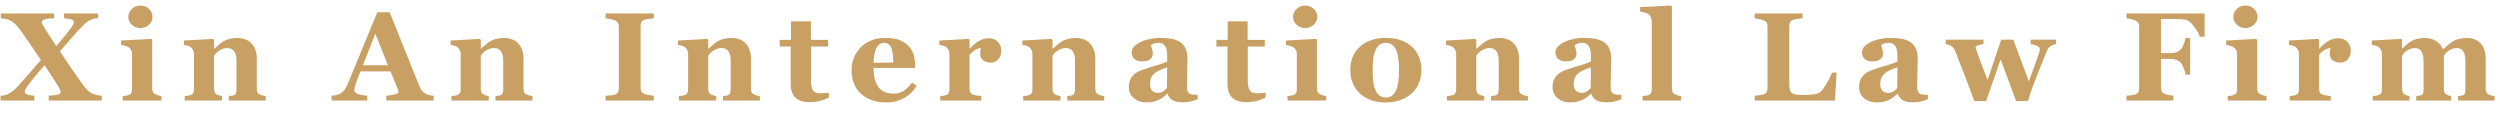 <svg width="199" height="9" viewBox="0 0 199 9" fill="none" xmlns="http://www.w3.org/2000/svg">
<path d="M8.101 8H3.877V7.619C4.281 7.596 4.541 7.562 4.658 7.517C4.775 7.468 4.834 7.404 4.834 7.326C4.834 7.284 4.813 7.217 4.771 7.126C4.728 7.032 4.67 6.924 4.595 6.804C4.481 6.612 4.328 6.372 4.136 6.086C3.947 5.796 3.75 5.498 3.545 5.192C2.861 5.983 2.427 6.509 2.241 6.77C2.059 7.03 1.968 7.202 1.968 7.287C1.968 7.333 1.974 7.372 1.987 7.404C2.004 7.434 2.043 7.463 2.104 7.492C2.15 7.518 2.228 7.543 2.339 7.565C2.45 7.588 2.581 7.606 2.734 7.619V8H0.044V7.619C0.184 7.609 0.295 7.595 0.376 7.575C0.461 7.556 0.544 7.528 0.625 7.492C0.814 7.404 0.981 7.294 1.128 7.16C1.274 7.023 1.426 6.866 1.582 6.687C1.81 6.429 2.067 6.138 2.354 5.812C2.64 5.487 2.941 5.14 3.257 4.772C2.957 4.32 2.658 3.881 2.358 3.454C2.059 3.028 1.805 2.665 1.597 2.365C1.493 2.215 1.362 2.066 1.206 1.916C1.053 1.766 0.892 1.659 0.723 1.594C0.638 1.558 0.544 1.529 0.439 1.506C0.335 1.48 0.21 1.462 0.063 1.452V1.071H4.297V1.452C3.968 1.465 3.724 1.494 3.564 1.54C3.408 1.586 3.33 1.654 3.33 1.745C3.33 1.791 3.345 1.849 3.374 1.921C3.407 1.989 3.468 2.098 3.56 2.248C3.638 2.378 3.758 2.569 3.921 2.819C4.087 3.07 4.274 3.355 4.482 3.674C5.098 2.941 5.483 2.465 5.64 2.243C5.799 2.019 5.879 1.866 5.879 1.784C5.879 1.69 5.833 1.62 5.742 1.574C5.651 1.525 5.438 1.485 5.103 1.452V1.071H7.803V1.452C7.679 1.455 7.577 1.467 7.495 1.486C7.417 1.506 7.326 1.537 7.222 1.579C7.02 1.67 6.851 1.783 6.714 1.916C6.577 2.049 6.427 2.206 6.265 2.385C6.024 2.652 5.793 2.912 5.571 3.166C5.353 3.417 5.085 3.724 4.766 4.089C5.16 4.681 5.496 5.178 5.776 5.578C6.056 5.979 6.322 6.354 6.572 6.706C6.67 6.856 6.795 7.007 6.948 7.16C7.104 7.31 7.266 7.417 7.432 7.482C7.51 7.512 7.599 7.539 7.7 7.565C7.801 7.591 7.935 7.609 8.101 7.619V8ZM12.855 8H9.769V7.644C9.854 7.637 9.937 7.629 10.018 7.619C10.1 7.609 10.169 7.593 10.228 7.57C10.332 7.531 10.405 7.476 10.448 7.404C10.49 7.329 10.511 7.232 10.511 7.111V4.27C10.511 4.156 10.485 4.056 10.433 3.972C10.381 3.884 10.316 3.814 10.238 3.762C10.179 3.723 10.09 3.685 9.969 3.649C9.852 3.614 9.745 3.591 9.647 3.581V3.225L12.04 3.098L12.113 3.171V7.048C12.113 7.162 12.137 7.259 12.186 7.341C12.235 7.419 12.305 7.478 12.396 7.517C12.461 7.546 12.533 7.572 12.611 7.595C12.689 7.618 12.77 7.634 12.855 7.644V8ZM12.142 1.34C12.142 1.587 12.046 1.799 11.854 1.975C11.665 2.147 11.441 2.233 11.18 2.233C10.917 2.233 10.689 2.147 10.497 1.975C10.308 1.799 10.213 1.587 10.213 1.34C10.213 1.092 10.308 0.881 10.497 0.705C10.689 0.529 10.917 0.441 11.18 0.441C11.444 0.441 11.67 0.529 11.859 0.705C12.048 0.881 12.142 1.092 12.142 1.34ZM21.15 8H18.21V7.644C18.272 7.637 18.347 7.629 18.435 7.619C18.523 7.609 18.589 7.593 18.635 7.57C18.703 7.535 18.752 7.482 18.781 7.414C18.811 7.346 18.825 7.245 18.825 7.111V4.826C18.825 4.494 18.764 4.245 18.64 4.079C18.519 3.91 18.34 3.825 18.103 3.825C17.973 3.825 17.851 3.845 17.736 3.884C17.626 3.923 17.517 3.98 17.409 4.055C17.315 4.12 17.238 4.187 17.18 4.255C17.125 4.323 17.077 4.383 17.038 4.436V7.058C17.038 7.172 17.055 7.268 17.087 7.346C17.12 7.421 17.173 7.478 17.248 7.517C17.3 7.546 17.365 7.572 17.444 7.595C17.522 7.618 17.598 7.634 17.673 7.644V8H14.704V7.644C14.786 7.637 14.867 7.629 14.948 7.619C15.033 7.606 15.105 7.59 15.163 7.57C15.267 7.535 15.339 7.479 15.378 7.404C15.417 7.329 15.437 7.232 15.437 7.111V4.27C15.437 4.169 15.411 4.069 15.359 3.972C15.306 3.874 15.238 3.794 15.153 3.732C15.095 3.693 15.02 3.661 14.929 3.635C14.841 3.609 14.743 3.591 14.636 3.581V3.225L16.965 3.098L17.038 3.171V3.879H17.058C17.149 3.798 17.26 3.7 17.39 3.586C17.52 3.472 17.64 3.379 17.751 3.308C17.872 3.229 18.029 3.163 18.225 3.107C18.42 3.052 18.628 3.024 18.85 3.024C19.38 3.024 19.777 3.176 20.041 3.479C20.308 3.778 20.442 4.177 20.442 4.675V7.067C20.442 7.188 20.459 7.284 20.495 7.355C20.531 7.427 20.598 7.484 20.695 7.526C20.748 7.549 20.811 7.572 20.886 7.595C20.964 7.618 21.052 7.634 21.15 7.644V8ZM34.521 8H30.747V7.619C30.922 7.606 31.129 7.575 31.367 7.526C31.604 7.474 31.723 7.411 31.723 7.336C31.723 7.31 31.72 7.281 31.713 7.248C31.71 7.215 31.697 7.172 31.674 7.116L31.083 5.681H28.691C28.636 5.814 28.574 5.97 28.505 6.149C28.44 6.328 28.383 6.488 28.334 6.628C28.273 6.81 28.235 6.942 28.222 7.023C28.212 7.105 28.207 7.162 28.207 7.194C28.207 7.298 28.285 7.388 28.442 7.463C28.601 7.535 28.865 7.587 29.233 7.619V8H26.391V7.619C26.498 7.613 26.619 7.596 26.752 7.57C26.889 7.541 26.997 7.502 27.075 7.453C27.208 7.375 27.32 7.279 27.412 7.165C27.506 7.051 27.584 6.916 27.646 6.76C28.023 5.845 28.401 4.929 28.779 4.011C29.16 3.093 29.579 2.08 30.038 0.974H31.015C31.653 2.543 32.153 3.783 32.514 4.694C32.875 5.606 33.183 6.361 33.437 6.96C33.479 7.058 33.533 7.147 33.598 7.229C33.663 7.307 33.756 7.382 33.876 7.453C33.968 7.505 34.073 7.544 34.194 7.57C34.314 7.596 34.423 7.613 34.521 7.619V8ZM30.883 5.197L29.877 2.688L28.886 5.197H30.883ZM42.381 8H39.441V7.644C39.503 7.637 39.578 7.629 39.666 7.619C39.754 7.609 39.821 7.593 39.866 7.57C39.935 7.535 39.983 7.482 40.013 7.414C40.042 7.346 40.057 7.245 40.057 7.111V4.826C40.057 4.494 39.995 4.245 39.871 4.079C39.751 3.91 39.572 3.825 39.334 3.825C39.204 3.825 39.082 3.845 38.968 3.884C38.857 3.923 38.748 3.98 38.641 4.055C38.546 4.12 38.47 4.187 38.411 4.255C38.356 4.323 38.309 4.383 38.27 4.436V7.058C38.27 7.172 38.286 7.268 38.318 7.346C38.351 7.421 38.405 7.478 38.48 7.517C38.532 7.546 38.597 7.572 38.675 7.595C38.753 7.618 38.829 7.634 38.904 7.644V8H35.935V7.644C36.017 7.637 36.098 7.629 36.18 7.619C36.264 7.606 36.336 7.59 36.395 7.57C36.499 7.535 36.57 7.479 36.609 7.404C36.648 7.329 36.668 7.232 36.668 7.111V4.27C36.668 4.169 36.642 4.069 36.59 3.972C36.538 3.874 36.469 3.794 36.385 3.732C36.326 3.693 36.251 3.661 36.16 3.635C36.072 3.609 35.975 3.591 35.867 3.581V3.225L38.196 3.098L38.27 3.171V3.879H38.289C38.38 3.798 38.491 3.7 38.621 3.586C38.751 3.472 38.872 3.379 38.982 3.308C39.103 3.229 39.261 3.163 39.456 3.107C39.651 3.052 39.86 3.024 40.081 3.024C40.612 3.024 41.009 3.176 41.273 3.479C41.539 3.778 41.673 4.177 41.673 4.675V7.067C41.673 7.188 41.691 7.284 41.727 7.355C41.762 7.427 41.829 7.484 41.927 7.526C41.979 7.549 42.042 7.572 42.117 7.595C42.195 7.618 42.283 7.634 42.381 7.644V8ZM52.046 8H48.203V7.619C48.291 7.613 48.42 7.603 48.589 7.59C48.762 7.577 48.88 7.557 48.946 7.531C49.066 7.482 49.147 7.419 49.19 7.341C49.235 7.259 49.258 7.157 49.258 7.033V2.121C49.258 2.01 49.237 1.913 49.194 1.828C49.152 1.743 49.069 1.675 48.946 1.623C48.867 1.59 48.752 1.558 48.599 1.525C48.446 1.49 48.314 1.465 48.203 1.452V1.071H52.046V1.452C51.948 1.462 51.826 1.477 51.68 1.496C51.533 1.512 51.41 1.537 51.309 1.569C51.182 1.612 51.097 1.678 51.055 1.77C51.013 1.857 50.991 1.958 50.991 2.072V6.979C50.991 7.097 51.013 7.198 51.055 7.282C51.1 7.364 51.185 7.43 51.309 7.482C51.377 7.512 51.489 7.541 51.646 7.57C51.805 7.596 51.939 7.613 52.046 7.619V8ZM60.487 8H57.548V7.644C57.609 7.637 57.684 7.629 57.772 7.619C57.86 7.609 57.927 7.593 57.972 7.57C58.041 7.535 58.09 7.482 58.119 7.414C58.148 7.346 58.163 7.245 58.163 7.111V4.826C58.163 4.494 58.101 4.245 57.977 4.079C57.857 3.91 57.678 3.825 57.44 3.825C57.31 3.825 57.188 3.845 57.074 3.884C56.963 3.923 56.854 3.98 56.747 4.055C56.653 4.12 56.576 4.187 56.517 4.255C56.462 4.323 56.415 4.383 56.376 4.436V7.058C56.376 7.172 56.392 7.268 56.425 7.346C56.457 7.421 56.511 7.478 56.586 7.517C56.638 7.546 56.703 7.572 56.781 7.595C56.859 7.618 56.936 7.634 57.011 7.644V8H54.042V7.644C54.123 7.637 54.205 7.629 54.286 7.619C54.371 7.606 54.442 7.59 54.501 7.57C54.605 7.535 54.677 7.479 54.716 7.404C54.755 7.329 54.774 7.232 54.774 7.111V4.27C54.774 4.169 54.748 4.069 54.696 3.972C54.644 3.874 54.576 3.794 54.491 3.732C54.432 3.693 54.358 3.661 54.266 3.635C54.178 3.609 54.081 3.591 53.973 3.581V3.225L56.303 3.098L56.376 3.171V3.879H56.395C56.486 3.798 56.597 3.7 56.727 3.586C56.858 3.472 56.978 3.379 57.089 3.308C57.209 3.229 57.367 3.163 57.562 3.107C57.758 3.052 57.966 3.024 58.187 3.024C58.718 3.024 59.115 3.176 59.379 3.479C59.646 3.778 59.779 4.177 59.779 4.675V7.067C59.779 7.188 59.797 7.284 59.833 7.355C59.869 7.427 59.935 7.484 60.033 7.526C60.085 7.549 60.149 7.572 60.223 7.595C60.302 7.618 60.389 7.634 60.487 7.644V8ZM65.979 7.775C65.771 7.867 65.548 7.948 65.31 8.02C65.072 8.094 64.783 8.132 64.441 8.132C63.933 8.132 63.555 8.008 63.308 7.761C63.064 7.513 62.942 7.16 62.942 6.701V3.703H62.063V3.176H62.961V1.696H64.548V3.176H65.915V3.703H64.558V6.379C64.558 6.76 64.61 7.03 64.714 7.189C64.822 7.349 65.012 7.429 65.285 7.429C65.373 7.429 65.496 7.422 65.652 7.409C65.808 7.396 65.917 7.382 65.979 7.365V7.775ZM72.97 6.833C72.856 7.019 72.717 7.194 72.555 7.36C72.395 7.523 72.213 7.663 72.008 7.78C71.79 7.904 71.568 7.997 71.344 8.059C71.122 8.124 70.867 8.156 70.577 8.156C70.095 8.156 69.679 8.088 69.327 7.951C68.979 7.814 68.691 7.631 68.463 7.399C68.235 7.168 68.064 6.896 67.95 6.584C67.84 6.268 67.784 5.926 67.784 5.559C67.784 5.227 67.844 4.909 67.965 4.606C68.088 4.3 68.263 4.029 68.487 3.791C68.709 3.56 68.987 3.373 69.322 3.229C69.661 3.086 70.038 3.015 70.455 3.015C70.911 3.015 71.285 3.07 71.578 3.181C71.871 3.291 72.114 3.444 72.306 3.64C72.491 3.825 72.626 4.045 72.711 4.299C72.796 4.549 72.838 4.813 72.838 5.09V5.407H69.537C69.537 6.075 69.666 6.582 69.923 6.931C70.18 7.279 70.588 7.453 71.148 7.453C71.454 7.453 71.73 7.37 71.974 7.204C72.218 7.035 72.426 6.822 72.599 6.564L72.97 6.833ZM71.105 4.978C71.105 4.782 71.095 4.582 71.075 4.377C71.056 4.172 71.022 4.004 70.973 3.874C70.917 3.721 70.841 3.605 70.743 3.527C70.649 3.449 70.528 3.41 70.382 3.41C70.131 3.41 69.931 3.537 69.781 3.791C69.632 4.045 69.55 4.447 69.537 4.997L71.105 4.978ZM79.707 4.05C79.707 4.297 79.63 4.515 79.477 4.704C79.324 4.89 79.122 4.982 78.872 4.982C78.634 4.982 78.432 4.922 78.266 4.802C78.103 4.681 78.022 4.504 78.022 4.27C78.022 4.156 78.03 4.068 78.046 4.006C78.063 3.941 78.077 3.881 78.09 3.825C77.941 3.832 77.783 3.884 77.617 3.981C77.451 4.079 77.304 4.209 77.177 4.372V7.053C77.177 7.167 77.195 7.261 77.231 7.336C77.267 7.411 77.327 7.469 77.412 7.512C77.483 7.548 77.599 7.578 77.758 7.604C77.921 7.627 78.038 7.64 78.11 7.644V8H74.843V7.644C74.925 7.637 75.006 7.629 75.088 7.619C75.172 7.606 75.244 7.59 75.302 7.57C75.406 7.535 75.478 7.479 75.517 7.404C75.556 7.329 75.576 7.232 75.576 7.111V4.27C75.576 4.152 75.548 4.048 75.493 3.957C75.437 3.863 75.371 3.788 75.293 3.732C75.234 3.693 75.159 3.661 75.068 3.635C74.98 3.609 74.882 3.591 74.775 3.581V3.225L77.104 3.098L77.177 3.171V3.879H77.197C77.421 3.618 77.659 3.415 77.91 3.269C78.164 3.119 78.427 3.044 78.701 3.044C79.004 3.044 79.246 3.138 79.428 3.327C79.614 3.513 79.707 3.754 79.707 4.05ZM87.894 8H84.954V7.644C85.016 7.637 85.091 7.629 85.179 7.619C85.267 7.609 85.334 7.593 85.379 7.57C85.448 7.535 85.496 7.482 85.526 7.414C85.555 7.346 85.57 7.245 85.57 7.111V4.826C85.57 4.494 85.508 4.245 85.384 4.079C85.263 3.91 85.085 3.825 84.847 3.825C84.717 3.825 84.595 3.845 84.481 3.884C84.37 3.923 84.261 3.98 84.153 4.055C84.059 4.12 83.983 4.187 83.924 4.255C83.869 4.323 83.822 4.383 83.782 4.436V7.058C83.782 7.172 83.799 7.268 83.831 7.346C83.864 7.421 83.918 7.478 83.992 7.517C84.044 7.546 84.11 7.572 84.188 7.595C84.266 7.618 84.342 7.634 84.417 7.644V8H81.448V7.644C81.53 7.637 81.611 7.629 81.693 7.619C81.777 7.606 81.849 7.59 81.907 7.57C82.012 7.535 82.083 7.479 82.122 7.404C82.161 7.329 82.181 7.232 82.181 7.111V4.27C82.181 4.169 82.155 4.069 82.103 3.972C82.051 3.874 81.982 3.794 81.898 3.732C81.839 3.693 81.764 3.661 81.673 3.635C81.585 3.609 81.487 3.591 81.38 3.581V3.225L83.709 3.098L83.782 3.171V3.879H83.802C83.893 3.798 84.004 3.7 84.134 3.586C84.264 3.472 84.385 3.379 84.495 3.308C84.616 3.229 84.774 3.163 84.969 3.107C85.164 3.052 85.373 3.024 85.594 3.024C86.124 3.024 86.522 3.176 86.785 3.479C87.052 3.778 87.186 4.177 87.186 4.675V7.067C87.186 7.188 87.204 7.284 87.24 7.355C87.275 7.427 87.342 7.484 87.44 7.526C87.492 7.549 87.555 7.572 87.63 7.595C87.708 7.618 87.796 7.634 87.894 7.644V8ZM95.334 7.897C95.191 7.959 95.021 8.016 94.826 8.068C94.631 8.12 94.424 8.146 94.206 8.146C93.805 8.146 93.511 8.088 93.322 7.971C93.133 7.85 93.005 7.679 92.936 7.458H92.907C92.796 7.569 92.689 7.663 92.585 7.741C92.484 7.819 92.375 7.886 92.258 7.941C92.105 8.013 91.957 8.065 91.813 8.098C91.673 8.133 91.476 8.151 91.222 8.151C90.845 8.151 90.523 8.041 90.256 7.819C89.989 7.595 89.855 7.298 89.855 6.931C89.855 6.719 89.885 6.54 89.943 6.394C90.002 6.244 90.085 6.112 90.192 5.998C90.29 5.894 90.402 5.808 90.529 5.739C90.659 5.671 90.801 5.607 90.954 5.549C91.247 5.441 91.598 5.331 92.009 5.217C92.419 5.1 92.718 4.995 92.907 4.904V4.436C92.907 4.354 92.9 4.247 92.888 4.113C92.874 3.98 92.847 3.868 92.805 3.776C92.759 3.672 92.687 3.584 92.59 3.513C92.492 3.441 92.363 3.405 92.204 3.405C92.061 3.405 91.94 3.426 91.843 3.469C91.748 3.508 91.672 3.549 91.613 3.591C91.623 3.656 91.65 3.755 91.696 3.889C91.742 4.022 91.764 4.151 91.764 4.274C91.764 4.33 91.75 4.4 91.721 4.484C91.691 4.566 91.649 4.631 91.594 4.68C91.519 4.745 91.434 4.795 91.34 4.831C91.249 4.867 91.107 4.885 90.915 4.885C90.641 4.885 90.435 4.82 90.295 4.689C90.155 4.556 90.085 4.383 90.085 4.172C90.085 3.99 90.156 3.827 90.3 3.684C90.446 3.537 90.624 3.417 90.832 3.322C91.037 3.225 91.273 3.15 91.54 3.098C91.807 3.042 92.054 3.015 92.282 3.015C92.598 3.015 92.888 3.034 93.151 3.073C93.415 3.109 93.653 3.186 93.864 3.303C94.066 3.417 94.225 3.583 94.343 3.801C94.463 4.016 94.523 4.297 94.523 4.646C94.523 5.013 94.515 5.45 94.499 5.954C94.486 6.459 94.479 6.791 94.479 6.95C94.479 7.097 94.501 7.212 94.543 7.297C94.588 7.382 94.657 7.445 94.748 7.487C94.803 7.513 94.889 7.53 95.007 7.536C95.127 7.539 95.236 7.541 95.334 7.541V7.897ZM92.907 5.354C92.725 5.415 92.544 5.487 92.365 5.568C92.186 5.646 92.04 5.729 91.926 5.817C91.805 5.909 91.711 6.026 91.642 6.169C91.574 6.309 91.54 6.475 91.54 6.667C91.54 6.921 91.597 7.105 91.711 7.219C91.828 7.333 91.971 7.39 92.14 7.39C92.32 7.39 92.466 7.354 92.58 7.282C92.697 7.207 92.8 7.116 92.888 7.009L92.907 5.354ZM100.743 7.775C100.534 7.867 100.311 7.948 100.074 8.02C99.836 8.094 99.546 8.132 99.204 8.132C98.697 8.132 98.319 8.008 98.072 7.761C97.828 7.513 97.706 7.16 97.706 6.701V3.703H96.827V3.176H97.725V1.696H99.312V3.176H100.679V3.703H99.322V6.379C99.322 6.76 99.374 7.03 99.478 7.189C99.585 7.349 99.776 7.429 100.049 7.429C100.137 7.429 100.259 7.422 100.415 7.409C100.572 7.396 100.681 7.382 100.743 7.365V7.775ZM105.57 8H102.484V7.644C102.569 7.637 102.652 7.629 102.733 7.619C102.815 7.609 102.885 7.593 102.943 7.57C103.048 7.531 103.121 7.476 103.163 7.404C103.205 7.329 103.227 7.232 103.227 7.111V4.27C103.227 4.156 103.201 4.056 103.148 3.972C103.096 3.884 103.031 3.814 102.953 3.762C102.895 3.723 102.805 3.685 102.685 3.649C102.567 3.614 102.46 3.591 102.362 3.581V3.225L104.755 3.098L104.828 3.171V7.048C104.828 7.162 104.853 7.259 104.901 7.341C104.95 7.419 105.02 7.478 105.111 7.517C105.176 7.546 105.248 7.572 105.326 7.595C105.404 7.618 105.486 7.634 105.57 7.644V8ZM104.857 1.34C104.857 1.587 104.761 1.799 104.569 1.975C104.381 2.147 104.156 2.233 103.896 2.233C103.632 2.233 103.404 2.147 103.212 1.975C103.023 1.799 102.929 1.587 102.929 1.34C102.929 1.092 103.023 0.881 103.212 0.705C103.404 0.529 103.632 0.441 103.896 0.441C104.159 0.441 104.385 0.529 104.574 0.705C104.763 0.881 104.857 1.092 104.857 1.34ZM112.405 3.732C112.646 3.957 112.83 4.226 112.957 4.538C113.084 4.851 113.147 5.189 113.147 5.554C113.147 5.915 113.084 6.257 112.957 6.579C112.833 6.898 112.651 7.172 112.41 7.399C112.153 7.644 111.845 7.831 111.487 7.961C111.132 8.091 110.725 8.156 110.266 8.156C109.869 8.156 109.503 8.099 109.168 7.985C108.836 7.871 108.541 7.701 108.284 7.473C108.036 7.255 107.841 6.986 107.698 6.667C107.555 6.345 107.483 5.985 107.483 5.588C107.483 5.197 107.545 4.851 107.669 4.548C107.796 4.242 107.984 3.97 108.235 3.732C108.476 3.505 108.772 3.329 109.124 3.205C109.478 3.078 109.874 3.015 110.31 3.015C110.766 3.015 111.166 3.078 111.511 3.205C111.86 3.329 112.157 3.505 112.405 3.732ZM111.155 7.116C111.226 6.934 111.279 6.713 111.311 6.452C111.347 6.192 111.365 5.889 111.365 5.544C111.365 5.316 111.349 5.056 111.316 4.763C111.283 4.47 111.235 4.239 111.17 4.069C111.091 3.864 110.982 3.703 110.842 3.586C110.706 3.469 110.532 3.41 110.32 3.41C110.089 3.41 109.903 3.474 109.763 3.601C109.627 3.728 109.521 3.892 109.446 4.094C109.378 4.279 109.33 4.497 109.304 4.748C109.278 4.995 109.265 5.254 109.265 5.524C109.265 5.879 109.277 6.174 109.299 6.408C109.322 6.639 109.378 6.872 109.465 7.106C109.54 7.308 109.648 7.468 109.788 7.585C109.928 7.702 110.105 7.761 110.32 7.761C110.515 7.761 110.683 7.707 110.823 7.6C110.963 7.489 111.074 7.328 111.155 7.116ZM121.622 8H118.683V7.644C118.745 7.637 118.82 7.629 118.907 7.619C118.995 7.609 119.062 7.593 119.108 7.57C119.176 7.535 119.225 7.482 119.254 7.414C119.283 7.346 119.298 7.245 119.298 7.111V4.826C119.298 4.494 119.236 4.245 119.113 4.079C118.992 3.91 118.813 3.825 118.575 3.825C118.445 3.825 118.323 3.845 118.209 3.884C118.099 3.923 117.989 3.98 117.882 4.055C117.788 4.12 117.711 4.187 117.653 4.255C117.597 4.323 117.55 4.383 117.511 4.436V7.058C117.511 7.172 117.527 7.268 117.56 7.346C117.592 7.421 117.646 7.478 117.721 7.517C117.773 7.546 117.838 7.572 117.916 7.595C117.994 7.618 118.071 7.634 118.146 7.644V8H115.177V7.644C115.258 7.637 115.34 7.629 115.421 7.619C115.506 7.606 115.577 7.59 115.636 7.57C115.74 7.535 115.812 7.479 115.851 7.404C115.89 7.329 115.909 7.232 115.909 7.111V4.27C115.909 4.169 115.883 4.069 115.831 3.972C115.779 3.874 115.711 3.794 115.626 3.732C115.568 3.693 115.493 3.661 115.402 3.635C115.314 3.609 115.216 3.591 115.109 3.581V3.225L117.438 3.098L117.511 3.171V3.879H117.53C117.622 3.798 117.732 3.7 117.863 3.586C117.993 3.472 118.113 3.379 118.224 3.308C118.344 3.229 118.502 3.163 118.697 3.107C118.893 3.052 119.101 3.024 119.322 3.024C119.853 3.024 120.25 3.176 120.514 3.479C120.781 3.778 120.914 4.177 120.914 4.675V7.067C120.914 7.188 120.932 7.284 120.968 7.355C121.004 7.427 121.071 7.484 121.168 7.526C121.22 7.549 121.284 7.572 121.359 7.595C121.437 7.618 121.525 7.634 121.622 7.644V8ZM129.062 7.897C128.919 7.959 128.75 8.016 128.554 8.068C128.359 8.12 128.152 8.146 127.934 8.146C127.534 8.146 127.239 8.088 127.051 7.971C126.862 7.85 126.733 7.679 126.665 7.458H126.636C126.525 7.569 126.417 7.663 126.313 7.741C126.212 7.819 126.103 7.886 125.986 7.941C125.833 8.013 125.685 8.065 125.542 8.098C125.402 8.133 125.205 8.151 124.951 8.151C124.573 8.151 124.251 8.041 123.984 7.819C123.717 7.595 123.584 7.298 123.584 6.931C123.584 6.719 123.613 6.54 123.672 6.394C123.73 6.244 123.813 6.112 123.921 5.998C124.018 5.894 124.131 5.808 124.258 5.739C124.388 5.671 124.529 5.607 124.682 5.549C124.975 5.441 125.327 5.331 125.737 5.217C126.147 5.1 126.447 4.995 126.636 4.904V4.436C126.636 4.354 126.629 4.247 126.616 4.113C126.603 3.98 126.575 3.868 126.533 3.776C126.487 3.672 126.416 3.584 126.318 3.513C126.221 3.441 126.092 3.405 125.932 3.405C125.789 3.405 125.669 3.426 125.571 3.469C125.477 3.508 125.4 3.549 125.342 3.591C125.351 3.656 125.379 3.755 125.425 3.889C125.47 4.022 125.493 4.151 125.493 4.274C125.493 4.33 125.478 4.4 125.449 4.484C125.42 4.566 125.377 4.631 125.322 4.68C125.247 4.745 125.163 4.795 125.068 4.831C124.977 4.867 124.835 4.885 124.643 4.885C124.37 4.885 124.163 4.82 124.023 4.689C123.883 4.556 123.813 4.383 123.813 4.172C123.813 3.99 123.885 3.827 124.028 3.684C124.175 3.537 124.352 3.417 124.56 3.322C124.765 3.225 125.001 3.15 125.268 3.098C125.535 3.042 125.783 3.015 126.011 3.015C126.326 3.015 126.616 3.034 126.88 3.073C127.143 3.109 127.381 3.186 127.593 3.303C127.794 3.417 127.954 3.583 128.071 3.801C128.192 4.016 128.252 4.297 128.252 4.646C128.252 5.013 128.244 5.45 128.227 5.954C128.214 6.459 128.208 6.791 128.208 6.95C128.208 7.097 128.229 7.212 128.271 7.297C128.317 7.382 128.385 7.445 128.476 7.487C128.532 7.513 128.618 7.53 128.735 7.536C128.856 7.539 128.965 7.541 129.062 7.541V7.897ZM126.636 5.354C126.453 5.415 126.273 5.487 126.094 5.568C125.915 5.646 125.768 5.729 125.654 5.817C125.534 5.909 125.439 6.026 125.371 6.169C125.303 6.309 125.268 6.475 125.268 6.667C125.268 6.921 125.325 7.105 125.439 7.219C125.556 7.333 125.7 7.39 125.869 7.39C126.048 7.39 126.194 7.354 126.308 7.282C126.426 7.207 126.528 7.116 126.616 7.009L126.636 5.354ZM133.812 8H130.75V7.644C130.835 7.637 130.916 7.629 130.995 7.619C131.076 7.609 131.148 7.593 131.209 7.57C131.314 7.531 131.384 7.476 131.419 7.404C131.458 7.329 131.478 7.232 131.478 7.111V1.701C131.478 1.577 131.452 1.464 131.4 1.359C131.351 1.252 131.284 1.171 131.2 1.115C131.135 1.073 131.035 1.032 130.902 0.993C130.772 0.954 130.656 0.931 130.555 0.925V0.568L133.011 0.441L133.084 0.52V7.048C133.084 7.168 133.106 7.266 133.148 7.341C133.19 7.416 133.259 7.474 133.353 7.517C133.418 7.546 133.486 7.572 133.558 7.595C133.63 7.618 133.714 7.634 133.812 7.644V8ZM146.197 5.778L146.06 8H139.678V7.619C139.792 7.609 139.926 7.595 140.079 7.575C140.232 7.552 140.333 7.531 140.381 7.512C140.499 7.466 140.58 7.403 140.626 7.321C140.671 7.24 140.694 7.136 140.694 7.009V2.121C140.694 2.004 140.676 1.908 140.64 1.833C140.604 1.755 140.518 1.685 140.381 1.623C140.281 1.577 140.158 1.542 140.015 1.516C139.875 1.486 139.763 1.465 139.678 1.452V1.071H143.482V1.452C143.378 1.462 143.254 1.477 143.111 1.496C142.971 1.512 142.849 1.537 142.745 1.569C142.618 1.612 142.533 1.678 142.491 1.77C142.448 1.857 142.427 1.958 142.427 2.072V6.628C142.427 6.843 142.442 7.012 142.471 7.136C142.501 7.259 142.558 7.351 142.642 7.409C142.727 7.471 142.844 7.512 142.994 7.531C143.147 7.548 143.357 7.556 143.624 7.556C143.884 7.556 144.136 7.541 144.38 7.512C144.628 7.479 144.805 7.411 144.913 7.307C145.079 7.141 145.248 6.908 145.421 6.608C145.596 6.306 145.736 6.029 145.84 5.778H146.197ZM153.461 7.897C153.318 7.959 153.149 8.016 152.953 8.068C152.758 8.12 152.551 8.146 152.333 8.146C151.933 8.146 151.638 8.088 151.449 7.971C151.261 7.85 151.132 7.679 151.064 7.458H151.034C150.924 7.569 150.816 7.663 150.712 7.741C150.611 7.819 150.502 7.886 150.385 7.941C150.232 8.013 150.084 8.065 149.941 8.098C149.801 8.133 149.604 8.151 149.35 8.151C148.972 8.151 148.65 8.041 148.383 7.819C148.116 7.595 147.983 7.298 147.983 6.931C147.983 6.719 148.012 6.54 148.071 6.394C148.129 6.244 148.212 6.112 148.32 5.998C148.417 5.894 148.529 5.808 148.656 5.739C148.787 5.671 148.928 5.607 149.081 5.549C149.374 5.441 149.726 5.331 150.136 5.217C150.546 5.1 150.846 4.995 151.034 4.904V4.436C151.034 4.354 151.028 4.247 151.015 4.113C151.002 3.98 150.974 3.868 150.932 3.776C150.886 3.672 150.815 3.584 150.717 3.513C150.619 3.441 150.491 3.405 150.331 3.405C150.188 3.405 150.068 3.426 149.97 3.469C149.876 3.508 149.799 3.549 149.74 3.591C149.75 3.656 149.778 3.755 149.823 3.889C149.869 4.022 149.892 4.151 149.892 4.274C149.892 4.33 149.877 4.4 149.848 4.484C149.819 4.566 149.776 4.631 149.721 4.68C149.646 4.745 149.561 4.795 149.467 4.831C149.376 4.867 149.234 4.885 149.042 4.885C148.769 4.885 148.562 4.82 148.422 4.689C148.282 4.556 148.212 4.383 148.212 4.172C148.212 3.99 148.284 3.827 148.427 3.684C148.573 3.537 148.751 3.417 148.959 3.322C149.164 3.225 149.4 3.15 149.667 3.098C149.934 3.042 150.182 3.015 150.409 3.015C150.725 3.015 151.015 3.034 151.279 3.073C151.542 3.109 151.78 3.186 151.991 3.303C152.193 3.417 152.353 3.583 152.47 3.801C152.59 4.016 152.651 4.297 152.651 4.646C152.651 5.013 152.642 5.45 152.626 5.954C152.613 6.459 152.607 6.791 152.607 6.95C152.607 7.097 152.628 7.212 152.67 7.297C152.716 7.382 152.784 7.445 152.875 7.487C152.931 7.513 153.017 7.53 153.134 7.536C153.254 7.539 153.363 7.541 153.461 7.541V7.897ZM151.034 5.354C150.852 5.415 150.671 5.487 150.492 5.568C150.313 5.646 150.167 5.729 150.053 5.817C149.932 5.909 149.838 6.026 149.77 6.169C149.701 6.309 149.667 6.475 149.667 6.667C149.667 6.921 149.724 7.105 149.838 7.219C149.955 7.333 150.099 7.39 150.268 7.39C150.447 7.39 150.593 7.354 150.707 7.282C150.824 7.207 150.927 7.116 151.015 7.009L151.034 5.354ZM163.655 3.513C163.505 3.535 163.367 3.586 163.24 3.664C163.113 3.739 163.006 3.881 162.918 4.089C162.69 4.646 162.508 5.095 162.371 5.437C162.234 5.778 162.042 6.271 161.795 6.916C161.743 7.049 161.679 7.233 161.604 7.468C161.533 7.702 161.476 7.894 161.433 8.044H160.481L159.251 4.724L158.098 8.044H157.156C156.827 7.155 156.568 6.467 156.38 5.979C156.191 5.487 155.939 4.839 155.623 4.035C155.564 3.882 155.463 3.762 155.32 3.674C155.18 3.586 155.035 3.532 154.886 3.513V3.156H157.884V3.513C157.773 3.522 157.641 3.549 157.488 3.591C157.335 3.633 157.259 3.69 157.259 3.762C157.259 3.794 157.262 3.824 157.268 3.85C157.278 3.872 157.293 3.916 157.312 3.981C157.4 4.235 157.521 4.564 157.674 4.968C157.827 5.368 158.006 5.835 158.211 6.369L159.295 3.156H160.262L161.497 6.477C161.686 5.975 161.831 5.581 161.931 5.295C162.036 5.005 162.166 4.632 162.322 4.177C162.345 4.108 162.358 4.048 162.361 3.996C162.368 3.941 162.369 3.905 162.366 3.889C162.366 3.83 162.337 3.778 162.278 3.732C162.22 3.684 162.15 3.645 162.068 3.615C161.987 3.586 161.907 3.563 161.829 3.547C161.754 3.531 161.691 3.519 161.638 3.513V3.156H163.655V3.513ZM175.488 2.922H175.112C175.018 2.652 174.85 2.365 174.609 2.062C174.372 1.757 174.146 1.589 173.931 1.56C173.833 1.547 173.703 1.535 173.54 1.525C173.377 1.516 173.228 1.511 173.091 1.511H172.012V4.23H172.7C172.896 4.23 173.065 4.209 173.208 4.167C173.351 4.121 173.478 4.042 173.589 3.928C173.67 3.846 173.748 3.711 173.823 3.522C173.901 3.33 173.949 3.166 173.965 3.029H174.336V5.944H173.965C173.952 5.798 173.901 5.62 173.813 5.412C173.726 5.201 173.651 5.061 173.589 4.992C173.494 4.888 173.374 4.812 173.228 4.763C173.081 4.711 172.905 4.685 172.7 4.685H172.012V6.979C172.012 7.097 172.033 7.198 172.075 7.282C172.121 7.364 172.205 7.43 172.329 7.482C172.401 7.512 172.498 7.539 172.622 7.565C172.749 7.588 172.874 7.606 172.998 7.619V8H169.263V7.619C169.357 7.609 169.482 7.596 169.639 7.58C169.795 7.561 169.904 7.538 169.966 7.512C170.083 7.466 170.164 7.403 170.21 7.321C170.256 7.24 170.278 7.136 170.278 7.009V2.121C170.278 2.01 170.257 1.914 170.215 1.833C170.176 1.748 170.093 1.678 169.966 1.623C169.875 1.584 169.754 1.548 169.604 1.516C169.455 1.483 169.341 1.462 169.263 1.452V1.071H175.488V2.922ZM180.414 8H177.328V7.644C177.412 7.637 177.495 7.629 177.577 7.619C177.658 7.609 177.728 7.593 177.787 7.57C177.891 7.531 177.964 7.476 178.006 7.404C178.049 7.329 178.07 7.232 178.07 7.111V4.27C178.07 4.156 178.044 4.056 177.992 3.972C177.94 3.884 177.875 3.814 177.796 3.762C177.738 3.723 177.648 3.685 177.528 3.649C177.411 3.614 177.303 3.591 177.206 3.581V3.225L179.598 3.098L179.671 3.171V7.048C179.671 7.162 179.696 7.259 179.745 7.341C179.794 7.419 179.864 7.478 179.955 7.517C180.02 7.546 180.091 7.572 180.17 7.595C180.248 7.618 180.329 7.634 180.414 7.644V8ZM179.701 1.34C179.701 1.587 179.605 1.799 179.413 1.975C179.224 2.147 178.999 2.233 178.739 2.233C178.475 2.233 178.247 2.147 178.055 1.975C177.866 1.799 177.772 1.587 177.772 1.34C177.772 1.092 177.866 0.881 178.055 0.705C178.247 0.529 178.475 0.441 178.739 0.441C179.003 0.441 179.229 0.529 179.418 0.705C179.606 0.881 179.701 1.092 179.701 1.34ZM187.126 4.05C187.126 4.297 187.05 4.515 186.897 4.704C186.744 4.89 186.542 4.982 186.291 4.982C186.054 4.982 185.852 4.922 185.686 4.802C185.523 4.681 185.442 4.504 185.442 4.27C185.442 4.156 185.45 4.068 185.466 4.006C185.482 3.941 185.497 3.881 185.51 3.825C185.36 3.832 185.202 3.884 185.036 3.981C184.87 4.079 184.724 4.209 184.597 4.372V7.053C184.597 7.167 184.615 7.261 184.651 7.336C184.686 7.411 184.747 7.469 184.831 7.512C184.903 7.548 185.018 7.578 185.178 7.604C185.341 7.627 185.458 7.64 185.529 7.644V8H182.263V7.644C182.344 7.637 182.426 7.629 182.507 7.619C182.592 7.606 182.663 7.59 182.722 7.57C182.826 7.535 182.898 7.479 182.937 7.404C182.976 7.329 182.995 7.232 182.995 7.111V4.27C182.995 4.152 182.968 4.048 182.912 3.957C182.857 3.863 182.79 3.788 182.712 3.732C182.654 3.693 182.579 3.661 182.488 3.635C182.4 3.609 182.302 3.591 182.195 3.581V3.225L184.524 3.098L184.597 3.171V3.879H184.616C184.841 3.618 185.079 3.415 185.329 3.269C185.583 3.119 185.847 3.044 186.12 3.044C186.423 3.044 186.666 3.138 186.848 3.327C187.033 3.513 187.126 3.754 187.126 4.05ZM198.57 8H195.66V7.644C195.732 7.634 195.806 7.626 195.885 7.619C195.963 7.613 196.028 7.596 196.08 7.57C196.151 7.538 196.197 7.484 196.217 7.409C196.236 7.331 196.246 7.232 196.246 7.111V4.831C196.246 4.496 196.186 4.245 196.065 4.079C195.948 3.91 195.779 3.825 195.557 3.825C195.417 3.825 195.292 3.848 195.181 3.894C195.074 3.936 194.975 3.99 194.884 4.055C194.789 4.123 194.716 4.191 194.664 4.26C194.612 4.328 194.568 4.387 194.532 4.436V7.058C194.532 7.175 194.545 7.271 194.571 7.346C194.6 7.417 194.652 7.474 194.727 7.517C194.779 7.546 194.838 7.572 194.903 7.595C194.971 7.618 195.043 7.634 195.118 7.644V8H192.33V7.644C192.392 7.637 192.467 7.629 192.554 7.619C192.642 7.609 192.707 7.593 192.75 7.57C192.818 7.535 192.862 7.482 192.882 7.414C192.904 7.346 192.916 7.245 192.916 7.111V4.831C192.916 4.496 192.856 4.245 192.735 4.079C192.618 3.91 192.449 3.825 192.227 3.825C192.087 3.825 191.962 3.848 191.851 3.894C191.744 3.936 191.645 3.99 191.554 4.055C191.459 4.123 191.386 4.191 191.334 4.26C191.282 4.328 191.238 4.387 191.202 4.436V7.058C191.202 7.172 191.217 7.266 191.246 7.341C191.275 7.416 191.327 7.474 191.402 7.517C191.454 7.546 191.513 7.572 191.578 7.595C191.646 7.618 191.718 7.634 191.793 7.644V8H188.868V7.644C188.953 7.637 189.036 7.629 189.117 7.619C189.198 7.609 189.268 7.593 189.327 7.57C189.431 7.531 189.503 7.476 189.542 7.404C189.581 7.329 189.6 7.232 189.6 7.111V4.27C189.6 4.165 189.573 4.064 189.517 3.967C189.462 3.866 189.395 3.788 189.317 3.732C189.259 3.693 189.184 3.661 189.093 3.635C189.005 3.609 188.907 3.591 188.8 3.581V3.225L191.129 3.098L191.202 3.171V3.859H191.221C191.313 3.778 191.42 3.682 191.544 3.571C191.671 3.457 191.79 3.366 191.9 3.298C192.021 3.22 192.175 3.155 192.364 3.103C192.553 3.05 192.76 3.024 192.984 3.024C193.355 3.024 193.665 3.106 193.912 3.269C194.163 3.428 194.34 3.641 194.444 3.908H194.488C194.582 3.82 194.698 3.718 194.835 3.601C194.971 3.48 195.097 3.384 195.211 3.312C195.338 3.231 195.499 3.163 195.694 3.107C195.893 3.052 196.104 3.024 196.329 3.024C196.82 3.024 197.198 3.169 197.462 3.459C197.729 3.749 197.862 4.16 197.862 4.694V7.067C197.862 7.188 197.88 7.285 197.916 7.36C197.952 7.432 198.017 7.487 198.111 7.526C198.163 7.549 198.227 7.572 198.302 7.595C198.38 7.618 198.469 7.634 198.57 7.644V8Z" fill="#C9A063"/>
</svg>
